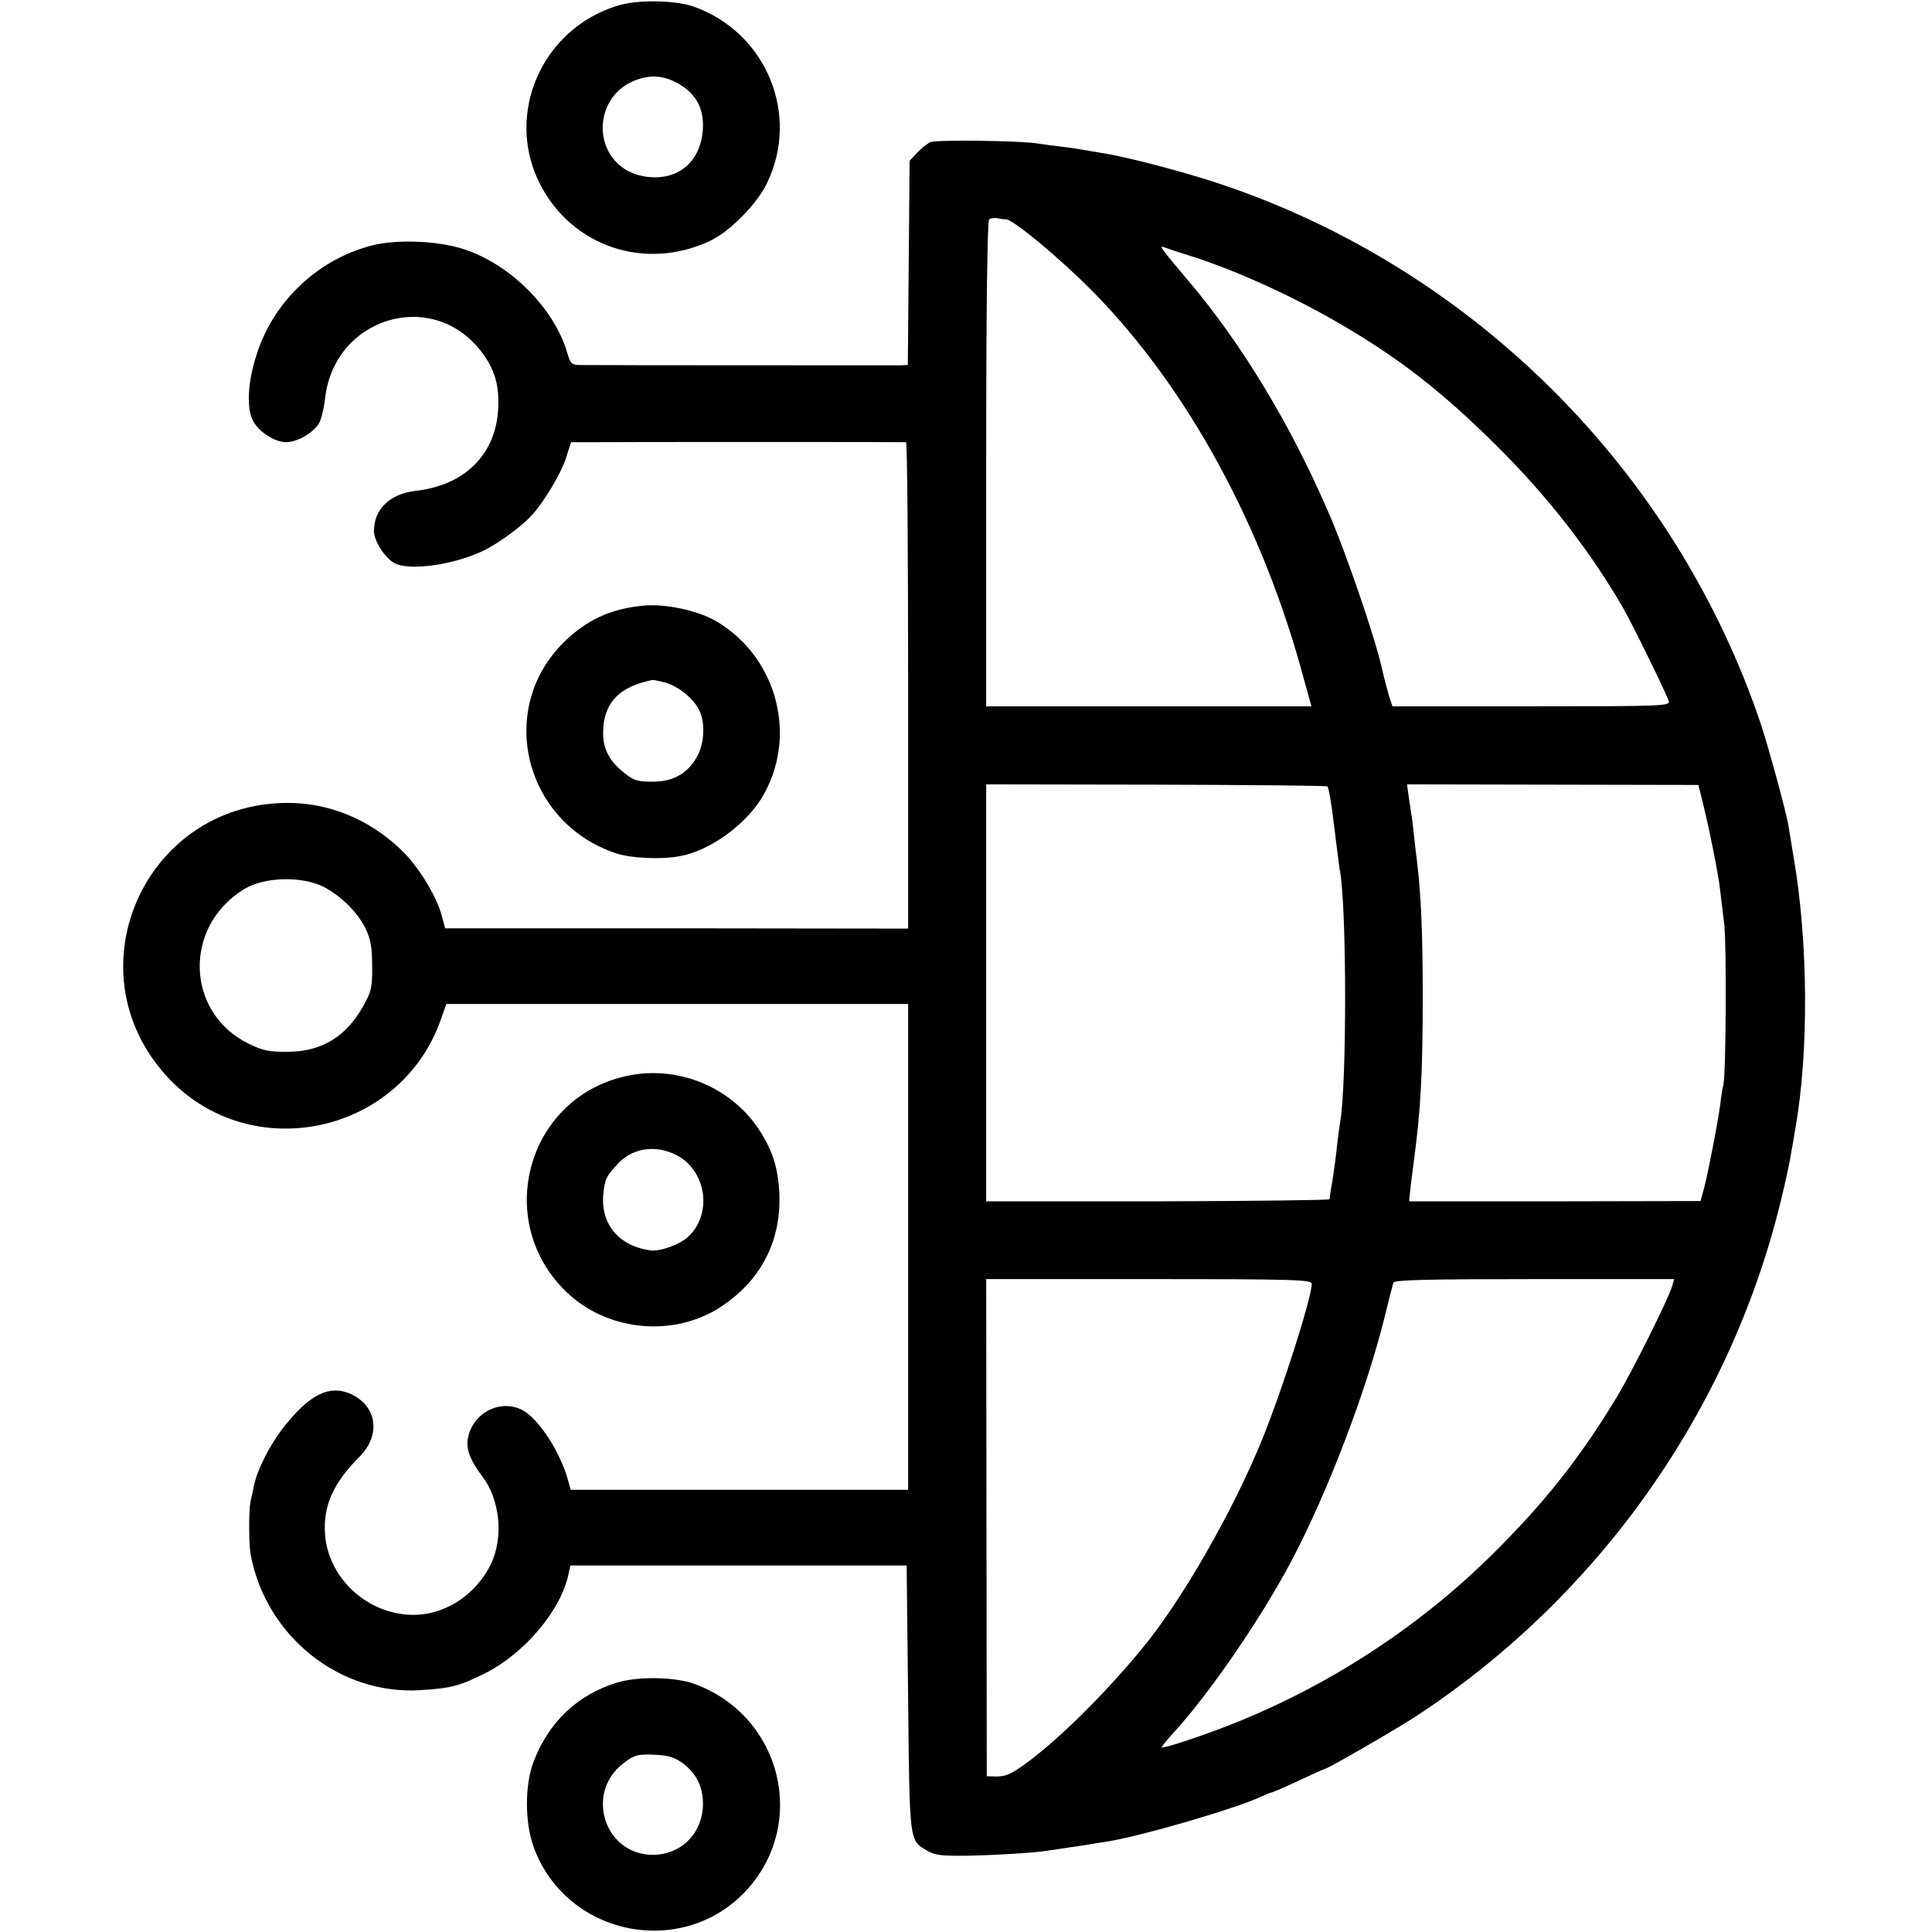 <?xml version="1.0" standalone="no"?>
<!DOCTYPE svg PUBLIC "-//W3C//DTD SVG 20010904//EN"
 "http://www.w3.org/TR/2001/REC-SVG-20010904/DTD/svg10.dtd">
<svg version="1.0" xmlns="http://www.w3.org/2000/svg"
 width="651pt" height="651pt" viewBox="0 0 651 651"
 preserveAspectRatio="xMidYMid meet">
<g transform="translate(0,651) scale(0.1,-0.1)"
fill="#000000" stroke="none">
<path d="M2078 6490 c-252 -79 -376 -362 -261 -595 107 -216 358 -301 579
-195 65 32 154 122 188 192 113 232 -2 509 -247 596 -65 22 -191 24 -259 2z
m224 -272 c49 -34 71 -82 66 -147 -8 -106 -82 -169 -186 -157 -200 24 -202
301 -3 336 40 7 83 -4 123 -32z"/>
<path d="M3135 6031 c-11 -5 -31 -21 -45 -36 l-25 -27 -3 -344 -3 -344 -27 -1
c-29 0 -1014 0 -1073 1 -33 0 -37 3 -48 43 -45 150 -193 298 -350 348 -84 27
-215 33 -299 14 -173 -41 -319 -168 -385 -335 -39 -100 -50 -205 -26 -255 18
-38 74 -75 113 -75 37 0 89 30 110 62 8 13 17 50 21 82 28 276 361 378 527
161 47 -62 62 -117 56 -203 -12 -148 -116 -248 -278 -266 -86 -10 -140 -62
-140 -135 0 -34 37 -91 70 -109 53 -27 206 -4 304 45 51 26 126 81 159 118 41
45 98 141 114 191 l17 54 65 0 c80 1 1053 1 1064 0 4 0 7 -369 7 -819 l0 -820
-780 1 -780 0 -11 41 c-16 62 -72 156 -125 211 -100 103 -233 164 -370 170
-498 20 -767 -562 -427 -926 280 -298 783 -190 919 198 l18 51 778 0 778 0 0
-819 0 -818 -568 0 -569 0 -12 43 c-24 78 -77 166 -128 210 -74 64 -191 17
-207 -83 -5 -35 9 -72 50 -126 58 -76 71 -202 30 -290 -51 -110 -163 -181
-276 -175 -150 7 -276 129 -285 274 -6 94 29 171 116 258 75 75 59 175 -34
214 -66 27 -129 -2 -209 -99 -51 -60 -100 -153 -112 -211 -3 -16 -9 -41 -12
-55 -6 -31 -6 -146 1 -180 52 -274 300 -472 571 -455 104 6 132 14 219 57 133
67 257 214 281 336 l6 27 566 0 567 0 5 -450 c5 -490 4 -475 64 -511 25 -15
50 -18 131 -17 104 2 231 10 275 17 14 2 47 7 73 11 27 4 57 8 67 10 9 2 35 6
56 9 116 18 432 110 521 151 17 8 34 15 37 15 4 0 45 18 92 40 47 22 87 40 89
40 9 0 239 133 305 176 615 403 1057 1027 1230 1735 16 65 31 135 34 156 4 21
11 63 16 93 45 255 43 627 -6 910 -8 47 -16 99 -19 115 -10 52 -65 254 -91
333 -287 855 -970 1537 -1822 1822 -119 40 -320 93 -402 105 -25 4 -54 9 -65
11 -11 2 -42 7 -70 10 -27 3 -61 8 -75 10 -52 10 -346 14 -365 5z m255 -260
c25 -1 188 -137 294 -245 319 -325 573 -792 710 -1306 l25 -90 -548 0 -548 0
0 818 c0 525 4 819 10 823 5 4 17 5 26 4 9 -2 23 -4 31 -4z m620 -123 c144
-45 336 -131 493 -222 210 -121 356 -235 543 -421 173 -172 315 -356 424 -545
32 -56 142 -281 153 -312 6 -17 -20 -18 -463 -18 l-468 0 -11 33 c-5 17 -17
61 -25 97 -23 102 -119 383 -176 515 -129 301 -295 576 -475 788 -97 115 -102
122 -80 113 11 -4 49 -17 85 -28z m463 -1788 c4 -4 13 -55 22 -130 2 -14 6
-50 10 -80 4 -30 8 -66 11 -80 22 -135 22 -712 0 -840 -3 -14 -7 -51 -11 -82
-3 -31 -10 -83 -15 -115 -6 -32 -10 -61 -10 -64 0 -3 -260 -6 -578 -7 l-579 0
0 702 0 703 573 -1 c315 -1 574 -3 577 -6z m1263 -48 c20 -78 54 -245 60 -300
3 -26 9 -78 14 -117 8 -70 6 -502 -3 -540 -3 -11 -8 -42 -11 -70 -9 -65 -41
-230 -55 -282 l-11 -40 -491 -1 -491 0 6 57 c4 31 9 70 11 86 22 164 29 291
29 550 0 210 -6 343 -19 450 -2 17 -7 55 -10 85 -3 30 -7 66 -10 80 -2 14 -6
41 -9 61 l-5 36 491 -1 491 -1 13 -53z m-4644 -291 c58 -31 113 -85 140 -140
17 -36 22 -64 22 -126 1 -70 -3 -87 -29 -133 -57 -104 -141 -156 -255 -156
-63 -1 -84 4 -132 27 -212 104 -222 393 -17 520 70 43 195 46 271 8z m3328
-1337 c0 -46 -100 -360 -167 -524 -100 -246 -275 -550 -408 -709 -126 -152
-267 -291 -376 -374 -60 -45 -78 -53 -114 -53 l-30 1 -1 838 -1 837 549 0
c492 0 548 -2 548 -16z m1215 -6 c-13 -45 -137 -293 -188 -377 -125 -207 -247
-360 -427 -537 -245 -240 -543 -434 -865 -562 -100 -40 -236 -85 -241 -80 -1
2 20 27 47 57 122 135 292 384 393 576 121 230 249 566 311 815 14 58 28 111
30 118 3 9 108 12 475 12 l471 0 -6 -22z"/>
<path d="M2165 4469 c-109 -11 -189 -48 -266 -124 -227 -225 -132 -607 176
-710 50 -17 153 -22 215 -10 98 17 216 101 274 192 127 204 58 477 -151 600
-62 36 -173 60 -248 52z m77 -259 c44 -13 93 -52 113 -91 22 -41 19 -114 -6
-158 -32 -58 -81 -85 -150 -85 -50 0 -64 4 -96 30 -55 44 -75 88 -70 152 6 89
59 140 167 161 3 0 22 -4 42 -9z"/>
<path d="M2105 2883 c-337 -78 -445 -502 -186 -736 137 -123 351 -142 506 -43
138 89 208 223 201 385 -4 85 -22 142 -66 211 -96 149 -281 224 -455 183z
m176 -266 c100 -53 120 -198 38 -274 -30 -28 -96 -51 -129 -46 -106 15 -167
90 -157 190 5 51 11 62 52 105 50 51 127 61 196 25z"/>
<path d="M2078 840 c-133 -41 -229 -133 -280 -266 -30 -79 -30 -204 0 -287
108 -299 498 -380 715 -149 211 227 121 590 -173 698 -66 24 -192 26 -262 4z
m225 -273 c48 -37 70 -88 65 -152 -8 -90 -78 -155 -168 -155 -163 0 -230 208
-100 308 37 29 50 32 112 29 42 -2 64 -10 91 -30z"/>
</g>
</svg>
